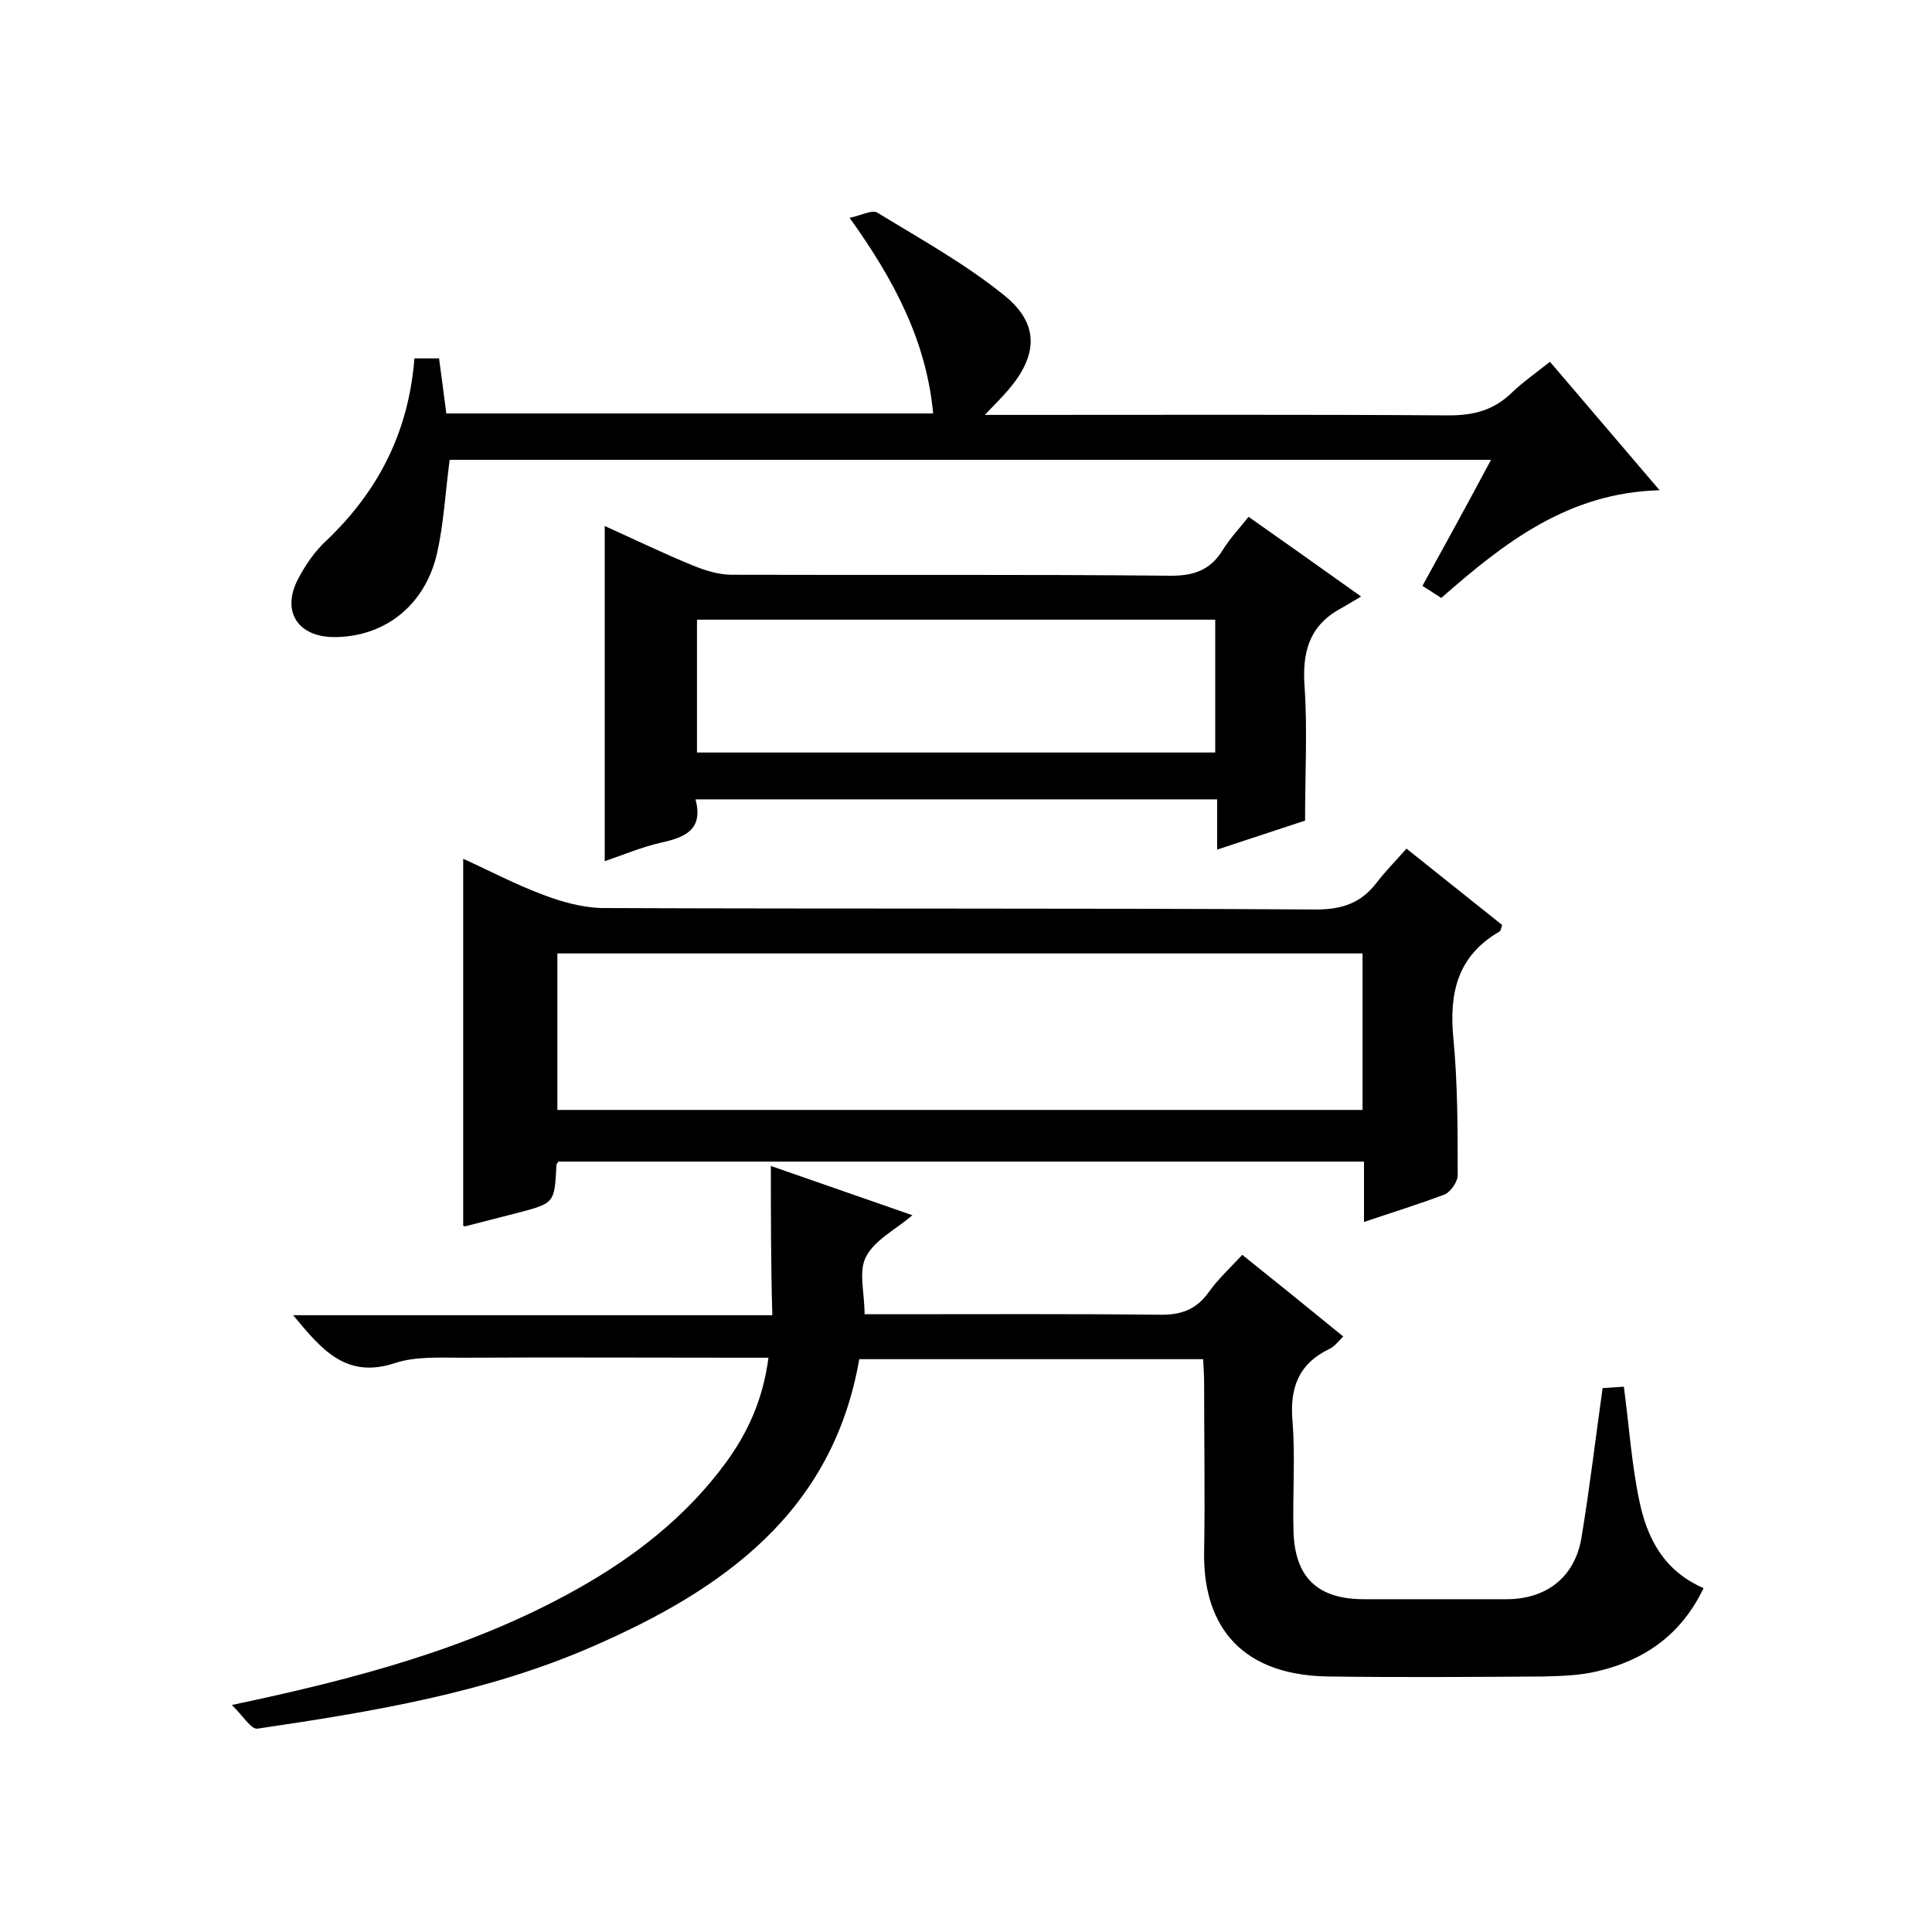 <svg enable-background="new 0 0 400 400" viewBox="0 0 400 400" xmlns="http://www.w3.org/2000/svg"><path d="m159.6 241.4c9.5 3.3 19.2 6.7 29.3 10.2-3.5 3-7.8 5.1-9.6 8.6-1.6 3-.3 7.4-.3 11.9h5.5c18.5 0 37-.1 55.5.1 4.4.1 7.6-1 10.2-4.6 1.9-2.7 4.4-5 7-7.8 7 5.6 13.8 11.1 20.9 16.9-1 1-1.8 2.1-2.9 2.6-6.4 3.1-8.2 8.1-7.6 15 .6 7.5 0 15 .2 22.5.2 9.8 5 14.3 14.6 14.3h29.5c8.2 0 14.1-4.5 15.5-12.6 1.7-10.2 2.9-20.4 4.4-31.1 1.6-.1 3.1-.2 4.4-.3 1.1 8.2 1.6 16 3.2 23.6 1.6 7.7 5 14.5 13.3 18.1-4.5 9.5-12.1 14.9-21.9 17.2-3.7.9-7.5 1-11.3 1.1-14.8.1-29.7.2-44.5 0-19.7-.3-25.9-12.3-25.7-25.6.2-11.7 0-23.3 0-35 0-1.6-.1-3.2-.2-5.1-23.9 0-47.5 0-71.2 0-5.5 31.7-28.2 47.7-55 59.4-22.1 9.7-45.9 13.6-69.6 17.1-1.3.2-3.1-2.8-5.3-4.9 25.6-5.4 49.5-11.7 71.3-23.9 12-6.7 22.8-15.1 31-26.3 4.6-6.3 7.7-13.2 8.8-21.7-2 0-3.8 0-5.5 0-19.3 0-38.7-.1-58 0-4.6 0-9.5-.3-13.8 1.1-10.2 3.4-15.3-2.9-21.1-9.9h99.2c-.3-10.6-.3-20.6-.3-30.9z"/><path d="m282.4 253c0-4.4 0-8.3 0-12.5-55.8 0-111.3 0-166.8 0-.2.3-.4.5-.4.8-.4 7.8-.4 7.8-8 9.8-3.6.9-7.3 1.9-10.9 2.8-.1 0-.3-.1-.4-.1 0-25.1 0-50.1 0-76 5.5 2.5 10.8 5.3 16.4 7.4 3.9 1.5 8.2 2.7 12.3 2.8 49.3.2 98.6 0 147.9.3 5.3 0 9.2-1.3 12.4-5.4 1.9-2.5 4.1-4.7 6.3-7.2 7 5.6 13.4 10.7 19.8 15.8-.2.5-.2 1.2-.6 1.4-8.6 5-10.4 12.6-9.5 22s.9 19 .9 28.4c0 1.4-1.5 3.5-2.7 4-5.3 2-10.8 3.7-16.7 5.7zm-.3-55.6c-56 0-111.4 0-166.7 0v32.4h166.7c0-11 0-21.6 0-32.4z"/><path d="m85.8 74.2h5.1c.5 3.8 1 7.3 1.5 11.4h100.8c-1.4-15-8.1-27.7-17.3-40.5 2.4-.5 4.6-1.7 5.7-1.1 9 5.5 18.4 10.7 26.5 17.3 7.2 5.9 6.7 12.4.6 19.5-1.3 1.5-2.7 2.9-4.8 5.1h6.1c30 0 60-.1 90 .1 5.2 0 9.3-1.1 13-4.7 2.3-2.2 4.9-4 7.9-6.4 7.4 8.7 14.8 17.3 22.7 26.6-18.9.5-32.1 10.8-45.2 22.3-1.2-.8-2.5-1.6-3.9-2.5 4.8-8.7 9.4-17.1 14.2-26.1-72.3 0-144 0-215.6 0-.9 6.6-1.2 13.3-2.7 19.7-2.6 10.7-11 17-21.2 17-7.5 0-11-5.3-7.5-12 1.5-2.9 3.5-5.8 5.9-8 10.7-10.2 17-22.4 18.2-37.7z"/><path d="m258.5 107c7.4 5.2 14.6 10.3 23.3 16.5-1.8 1.1-3.2 1.9-4.6 2.7-6.3 3.6-7.6 9.1-7.1 16 .6 8.9.1 17.9.1 27.7-5.2 1.7-11.5 3.8-18.2 6 0-3.7 0-6.8 0-10.4-36 0-71.7 0-108 0 1.7 6.4-2.3 7.9-7.3 9-3.9.9-7.7 2.5-11.5 3.8 0-23.2 0-46 0-69.4 6.2 2.8 12.2 5.7 18.3 8.2 2.5 1 5.3 1.9 8 1.9 30.3.1 60.7-.1 91 .2 4.9 0 8.2-1.3 10.7-5.4 1.5-2.4 3.5-4.5 5.3-6.8zm-114.2 48.8h107.3c0-9.3 0-18.4 0-27.5-35.9 0-71.5 0-107.3 0z"/></svg>